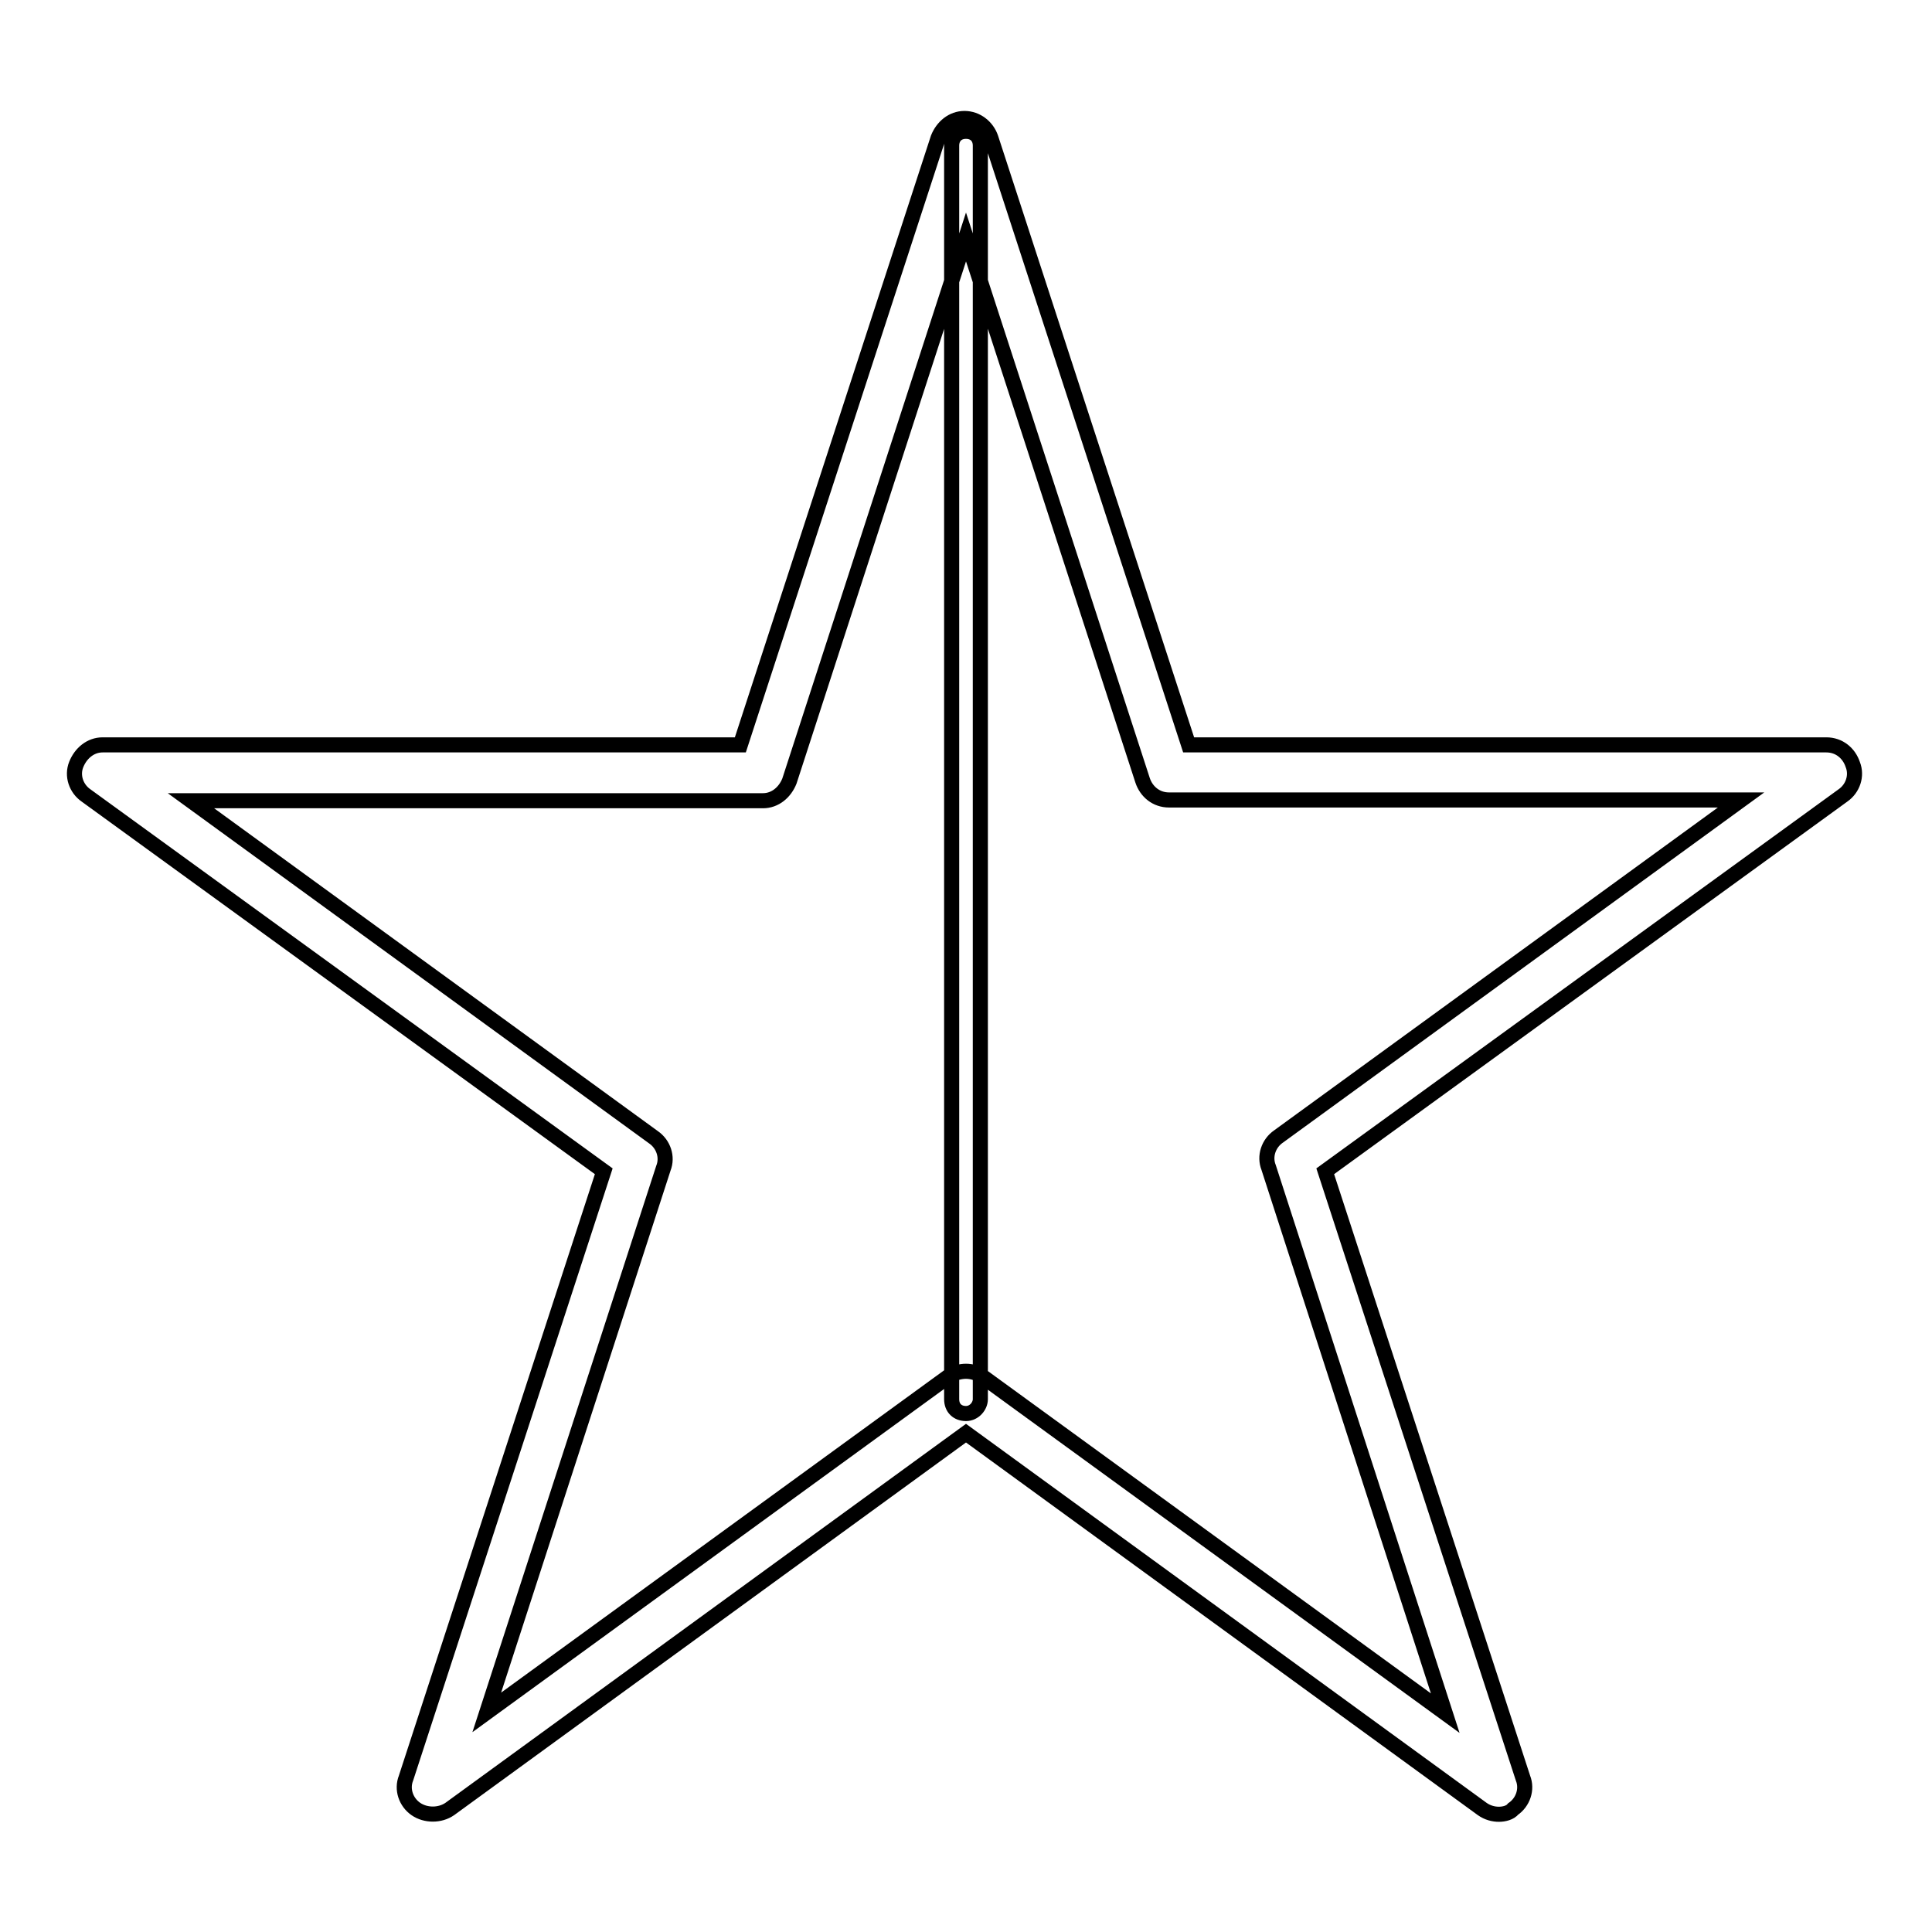<?xml version="1.0" encoding="utf-8"?>
<!-- Svg Vector Icons : http://www.onlinewebfonts.com/icon -->
<!DOCTYPE svg PUBLIC "-//W3C//DTD SVG 1.1//EN" "http://www.w3.org/Graphics/SVG/1.1/DTD/svg11.dtd">
<svg version="1.1" xmlns="http://www.w3.org/2000/svg" xmlns:xlink="http://www.w3.org/1999/xlink" x="0px" y="0px" viewBox="0 0 256 256" enable-background="new 0 0 256 256" xml:space="preserve">
<g> <path stroke-width="2" fill-opacity="0" stroke="#000000"  d="M198.6,240.4c-0.7,0-1.5-0.2-2.2-0.7L128,189.9l-68.4,49.8c-1.3,0.9-3.2,0.9-4.5,0 c-1.3-0.9-1.9-2.6-1.3-4.1l26.2-80.4l-68.6-49.8c-1.3-0.9-1.9-2.6-1.3-4.1c0.6-1.5,1.9-2.6,3.5-2.6h84.5l26.2-80.4 c0.6-1.5,1.9-2.6,3.5-2.6s3,1.1,3.5,2.6l26.2,80.4h84.5c1.7,0,3,1.1,3.5,2.6c0.6,1.5,0,3.2-1.3,4.1l-68.6,49.8l26.2,80.4 c0.6,1.5,0,3.2-1.3,4.1C200.1,240.2,199.3,240.4,198.6,240.4L198.6,240.4z M128,181.7c0.7,0,1.5,0.2,2.2,0.7l61.3,44.6l-23.4-72.3 c-0.6-1.5,0-3.2,1.3-4.1l61.3-44.6h-75.8c-1.7,0-3-1.1-3.5-2.6L128,31.4l-23.4,72.1c-0.6,1.5-1.9,2.6-3.5,2.6H25.3l61.3,44.6 c1.3,0.9,1.9,2.6,1.3,4.1l-23.4,72.1l61.3-44.6C126.5,181.9,127.3,181.7,128,181.7z M128,187.3c-1.1,0-1.9-0.7-1.9-1.9V19.3 c0-1.1,0.7-1.9,1.9-1.9c1.1,0,1.9,0.7,1.9,1.9v166.1C129.9,186.3,129.1,187.3,128,187.3z"/></g>
</svg>